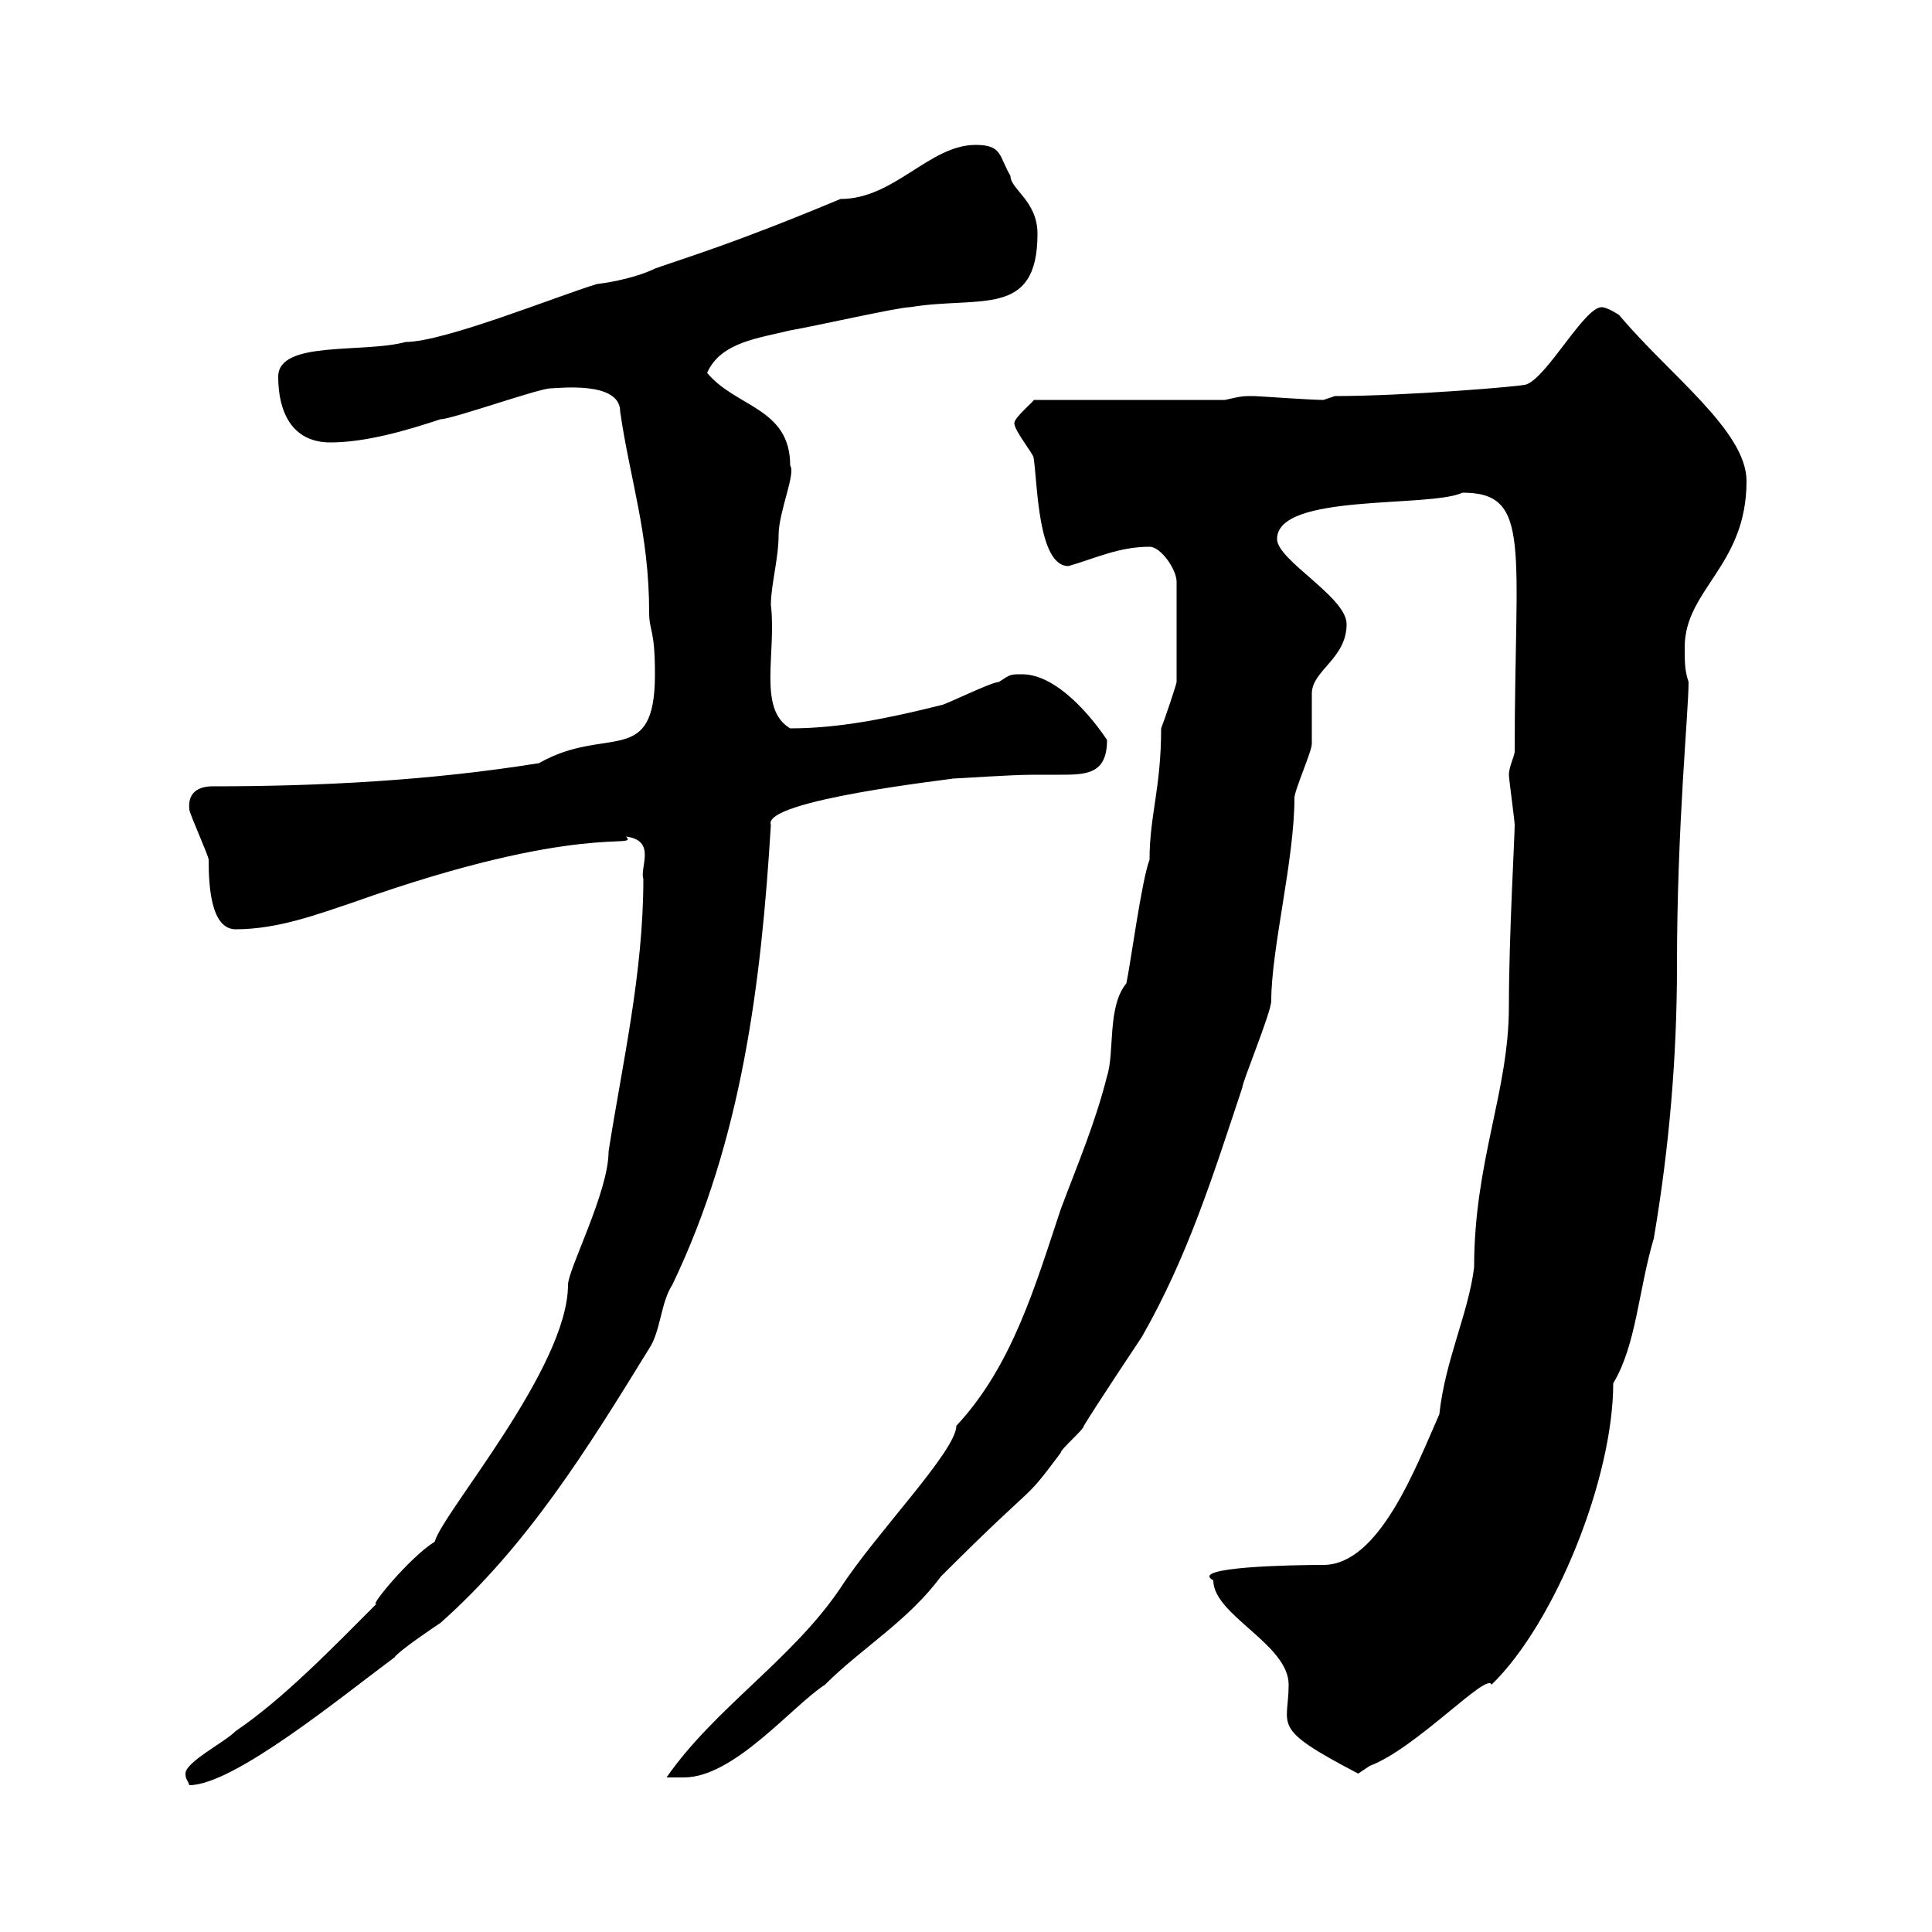 <svg xmlns="http://www.w3.org/2000/svg" xmlns:xlink="http://www.w3.org/1999/xlink" width="300" height="300"><path d="M28.80 275.40C28.80 276.30 29.10 276.30 29.40 277.20C36.30 277.20 53.10 263.40 61.20 257.40C62.10 256.20 67.50 252.60 68.40 252C81.90 240 91.20 225 100.80 209.40C102.60 206.70 102.60 202.20 104.40 199.50C115.20 177 118.20 152.70 119.70 128.10C118.20 124.20 148.80 120.90 147.90 120.90C148.50 120.90 156.90 120.30 160.50 120.30C161.10 120.30 162.60 120.30 164.40 120.30C168.60 120.30 171.90 120.30 171.90 114.90C169.50 111.30 164.10 104.70 158.70 104.70C156.90 104.70 156.90 104.70 155.10 105.90C153.90 105.90 146.70 109.50 146.10 109.50C137.70 111.60 130.20 113.10 122.70 113.10C117.60 110.10 120.60 101.40 119.70 93.90C119.70 90.90 120.90 86.70 120.90 83.10C120.90 79.50 123.60 73.50 122.70 72.30C122.70 63.30 114.30 63.30 109.80 57.90C111.90 53.10 117.90 52.50 122.70 51.30C126.30 50.70 139.50 47.70 141.30 47.70C152.10 45.90 161.10 49.50 161.10 36.30C161.10 31.20 156.90 29.40 156.90 27.30C155.10 24.30 155.70 22.50 151.50 22.50C144.30 22.50 138.90 30.90 130.50 30.90C114 37.80 106.80 39.90 101.70 41.70C99.30 42.90 95.40 43.80 92.70 44.10C86.70 45.90 69 53.10 63 53.10C56.40 54.90 43.20 52.80 43.20 58.50C43.20 63.90 45.30 68.70 51.30 68.70C56.70 68.70 63 66.90 68.40 65.10C70.20 65.10 83.70 60.30 85.50 60.30C86.70 60.30 96.30 59.10 96.30 63.90C97.80 74.40 100.80 82.80 100.80 95.10C100.80 98.10 101.70 97.50 101.70 104.70C101.70 119.40 94.20 112.50 83.70 118.50C66.90 121.20 49.80 122.10 33 122.10C30.90 122.10 29.10 123 29.40 125.70C29.40 126.30 32.40 132.90 32.40 133.50C32.40 137.40 32.70 144.30 36.60 144.30C43.20 144.30 49.50 141.90 54.90 140.10C90.30 127.50 99.30 132 97.20 129.90C102 130.50 99.30 134.70 99.90 136.50C99.90 151.20 96.60 165.30 94.50 178.80C94.50 185.10 88.20 197.10 88.20 199.50C88.20 212.40 68.70 234.90 67.50 239.40C63.60 241.80 57 249.90 58.50 249C51.60 255.90 44.10 263.70 36.60 268.80C34.80 270.60 28.80 273.60 28.80 275.40ZM174.90 152.70C171.90 156.30 173.10 163.50 171.90 167.10C170.10 174.30 167.40 180.60 164.70 187.80C160.80 199.50 157.20 212.10 148.50 221.40C148.50 225.30 135.90 238.20 130.50 246.60C123 257.70 111 265.20 103.50 276L106.20 276C114 276 123 264.90 128.10 261.60C133.80 255.90 141 251.70 146.10 244.80C162 228.90 158.40 234 164.70 225.60C164.70 225 168.30 222 168.30 221.40C170.10 218.40 176.70 208.50 177.30 207.60C184.50 195 188.40 182.40 192.90 168.90C192.90 168 197.40 157.20 197.40 155.40C197.40 147.30 201 133.50 201 123.90C201 122.70 203.70 116.70 203.70 115.50C203.70 114.90 203.70 108.30 203.70 107.70C203.70 104.10 209.10 102.30 209.10 96.90C209.10 92.70 198.30 87 198.30 83.70C198.30 76.50 222 78.90 227.10 76.50C237.90 76.50 235.20 84.90 235.20 116.70C235.20 117.30 234.30 119.10 234.30 120.30C234.30 120.90 235.20 127.50 235.20 128.10C235.20 129.90 234.30 145.50 234.30 156.30C234.30 169.50 228.90 180.30 228.90 196.80C228 204 224.40 211.20 223.50 219.60C219.90 227.70 214.20 243 205.50 243C200.70 243 184.50 243.30 188.40 245.40C188.40 250.80 200.10 255.30 200.10 261.60C200.10 268.20 197.10 268.20 210.90 275.40C210.90 275.40 212.70 274.20 212.70 274.20C219.90 271.50 231 259.50 231.60 261.60C241.50 252 250.50 229.50 250.50 214.80C254.10 208.80 254.40 200.40 256.80 192.30C259.20 178.20 260.40 164.10 260.40 150C260.40 128.10 262.20 110.70 262.20 105.90C261.60 104.10 261.60 102.90 261.60 100.50C261.60 91.50 271.20 87.90 271.20 74.70C271.20 66.90 259.20 58.20 251.40 48.90C251.40 48.90 249.60 47.70 248.70 47.70C246 47.70 240.30 58.50 237 59.70C236.40 60 218.10 61.50 207.30 61.50L205.50 62.10C203.40 62.10 195.30 61.50 194.70 61.50C192.90 61.50 192.90 61.50 190.20 62.10L160.50 62.10C160.80 62.10 157.50 64.80 157.50 65.70C157.50 66.90 160.50 70.50 160.50 71.10C161.10 74.70 161.10 87.90 165.90 87.90C170.10 86.70 173.70 84.90 178.50 84.90C180.30 84.90 182.70 88.50 182.70 90.30L182.70 105.90C182.70 106.20 180.90 111.60 180.30 113.10C180.30 122.40 178.50 126.60 178.50 133.50C177.30 136.50 175.50 150 174.90 152.70Z"/></svg>